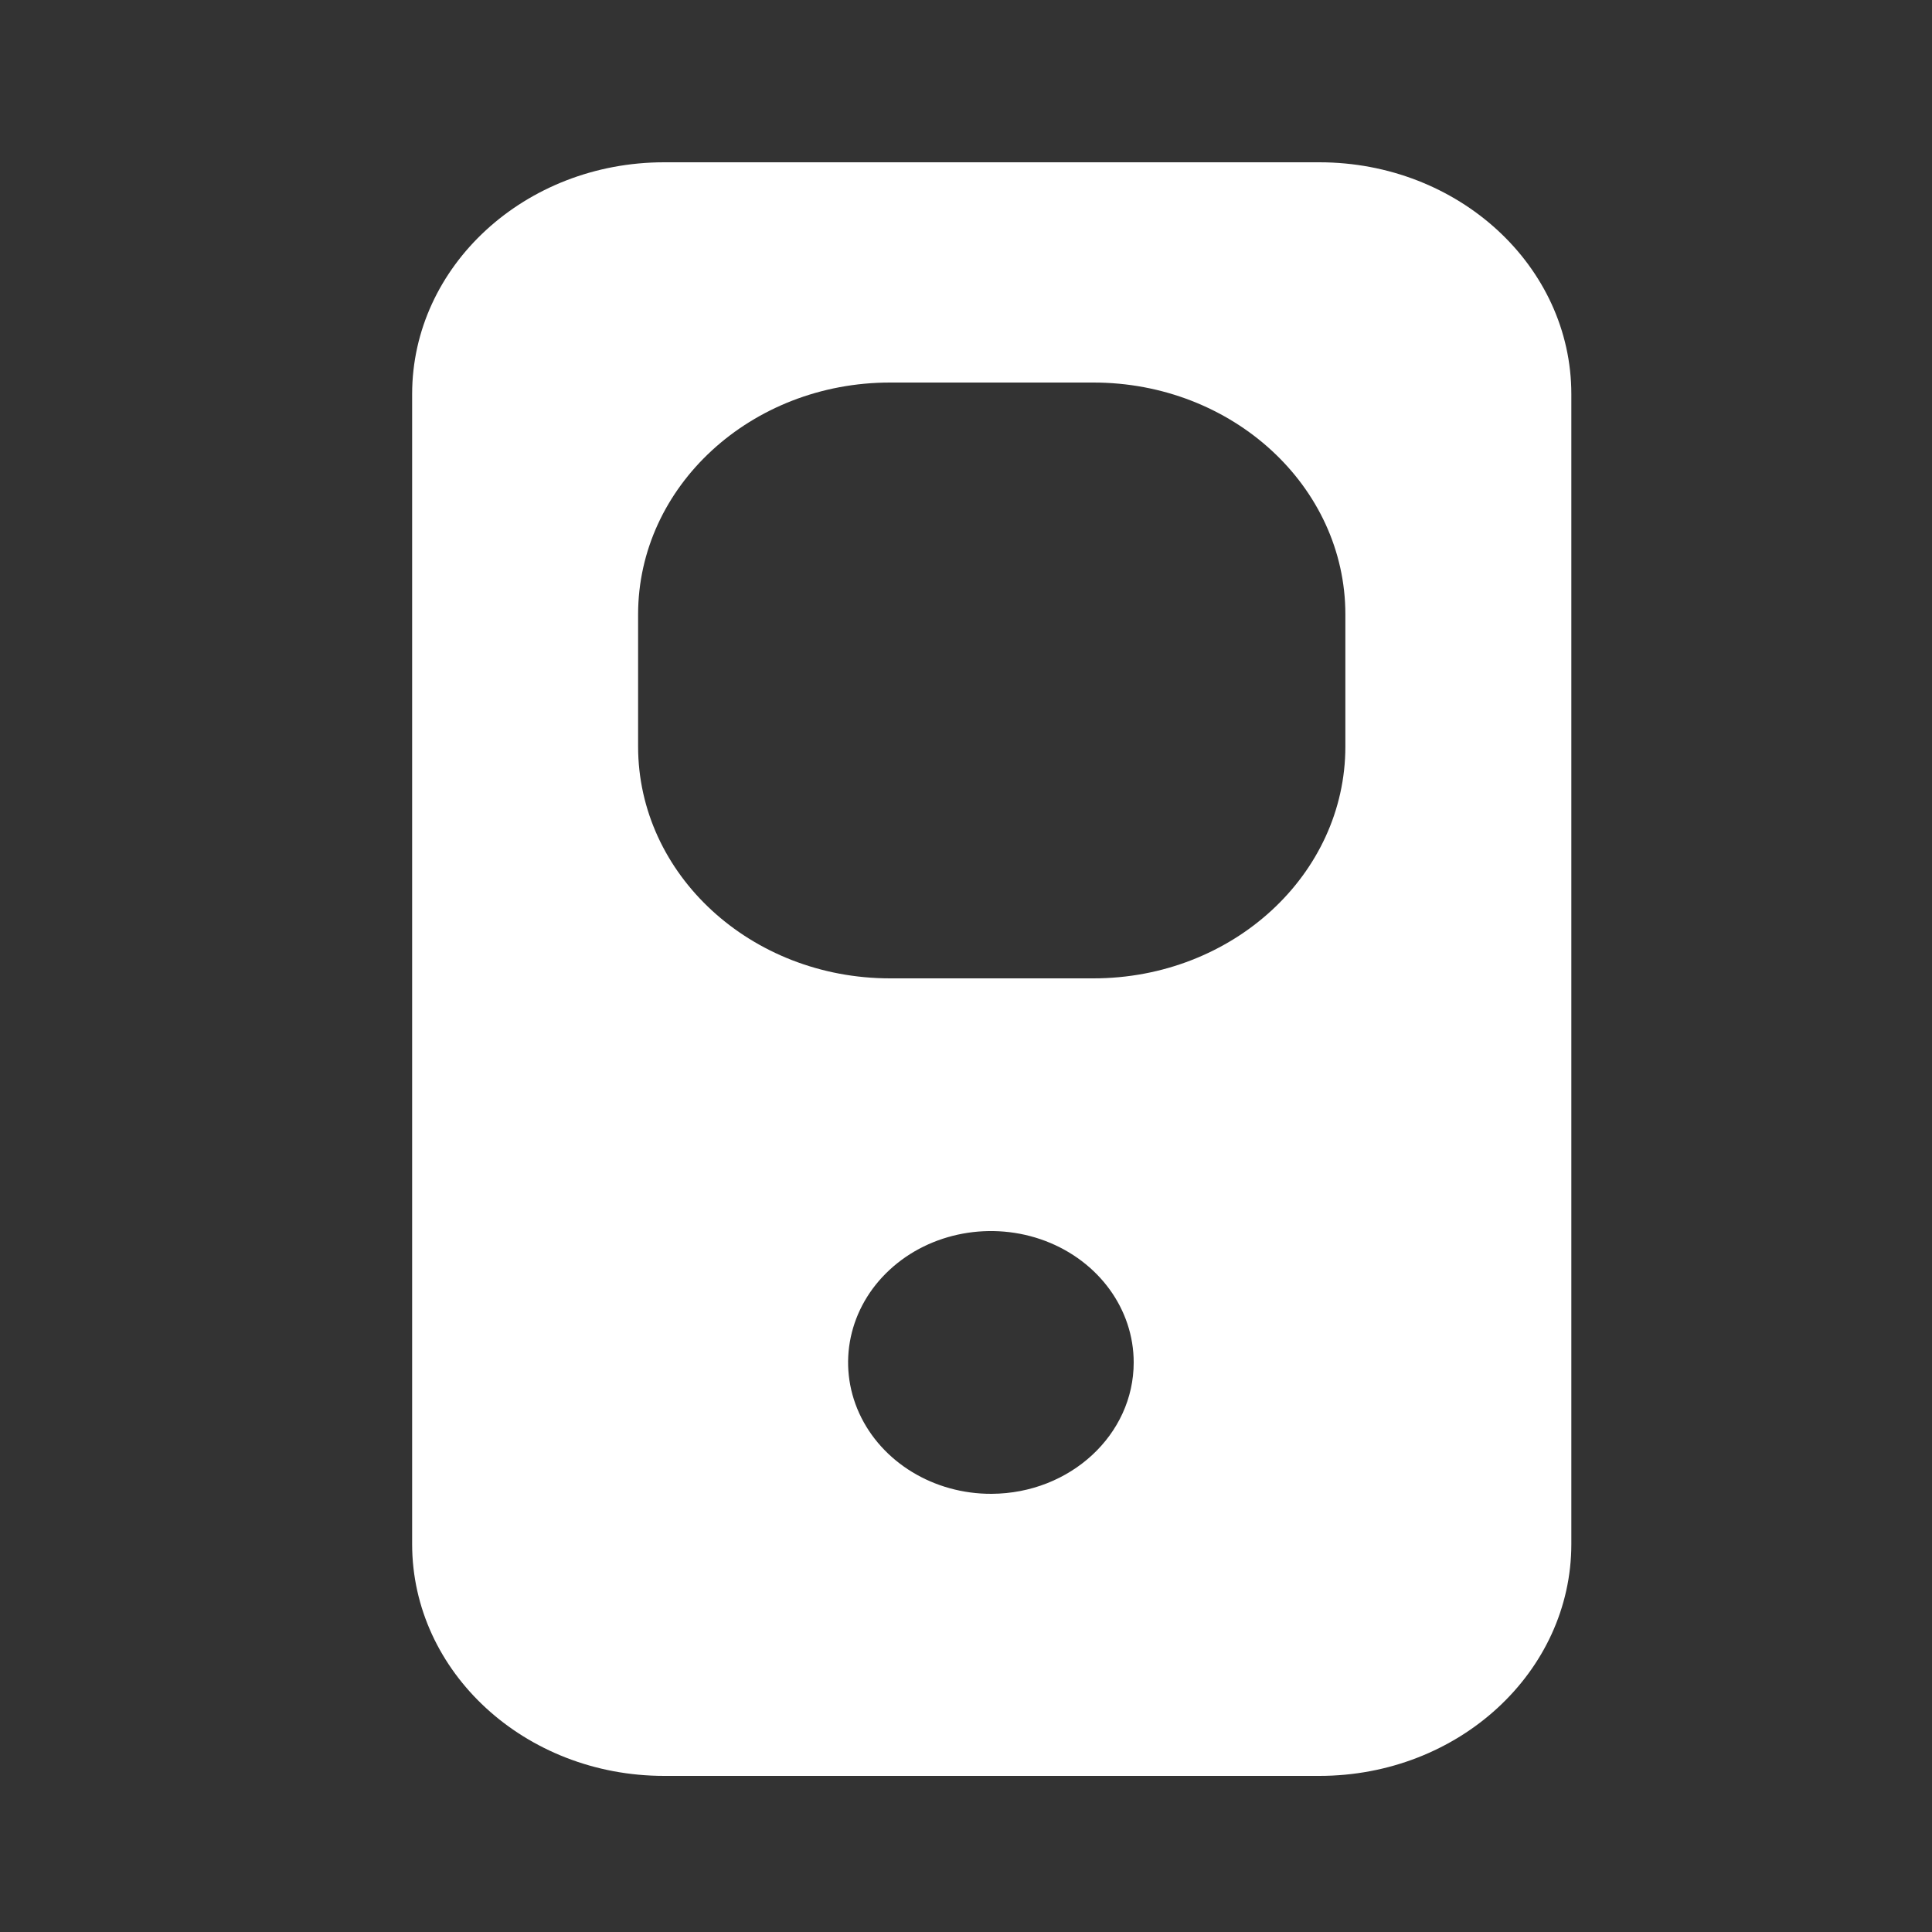 <svg width="25" height="25" viewBox="0 0 25 25" fill="none" xmlns="http://www.w3.org/2000/svg">
<rect x="0" y="0" width="25" height="25" fill="#333333" stroke="none"/>
<path fill-rule="evenodd" clip-rule="evenodd" d="M17.072 2.1H8.594C6.793 2.1 5.333 3.443 5.333 5.1V19.98C5.333 21.637 6.793 22.98 8.594 22.98H17.072C18.873 22.98 20.333 21.637 20.333 19.98V5.1C20.333 3.443 18.873 2.1 17.072 2.1ZM12.833 19.33C12.085 19.334 11.408 18.922 11.118 18.287C10.829 17.652 10.984 16.919 11.512 16.431C12.039 15.943 12.835 15.796 13.527 16.058C14.219 16.321 14.67 16.941 14.67 17.63C14.67 18.565 13.849 19.324 12.833 19.33ZM14.148 12.66C15.949 12.66 17.409 11.317 17.409 9.66V7.95C17.409 6.293 15.949 4.95 14.148 4.95H11.518C9.717 4.95 8.257 6.293 8.257 7.95V9.66C8.257 11.317 9.717 12.66 11.518 12.66H14.148Z" fill="white"/>
</svg>
